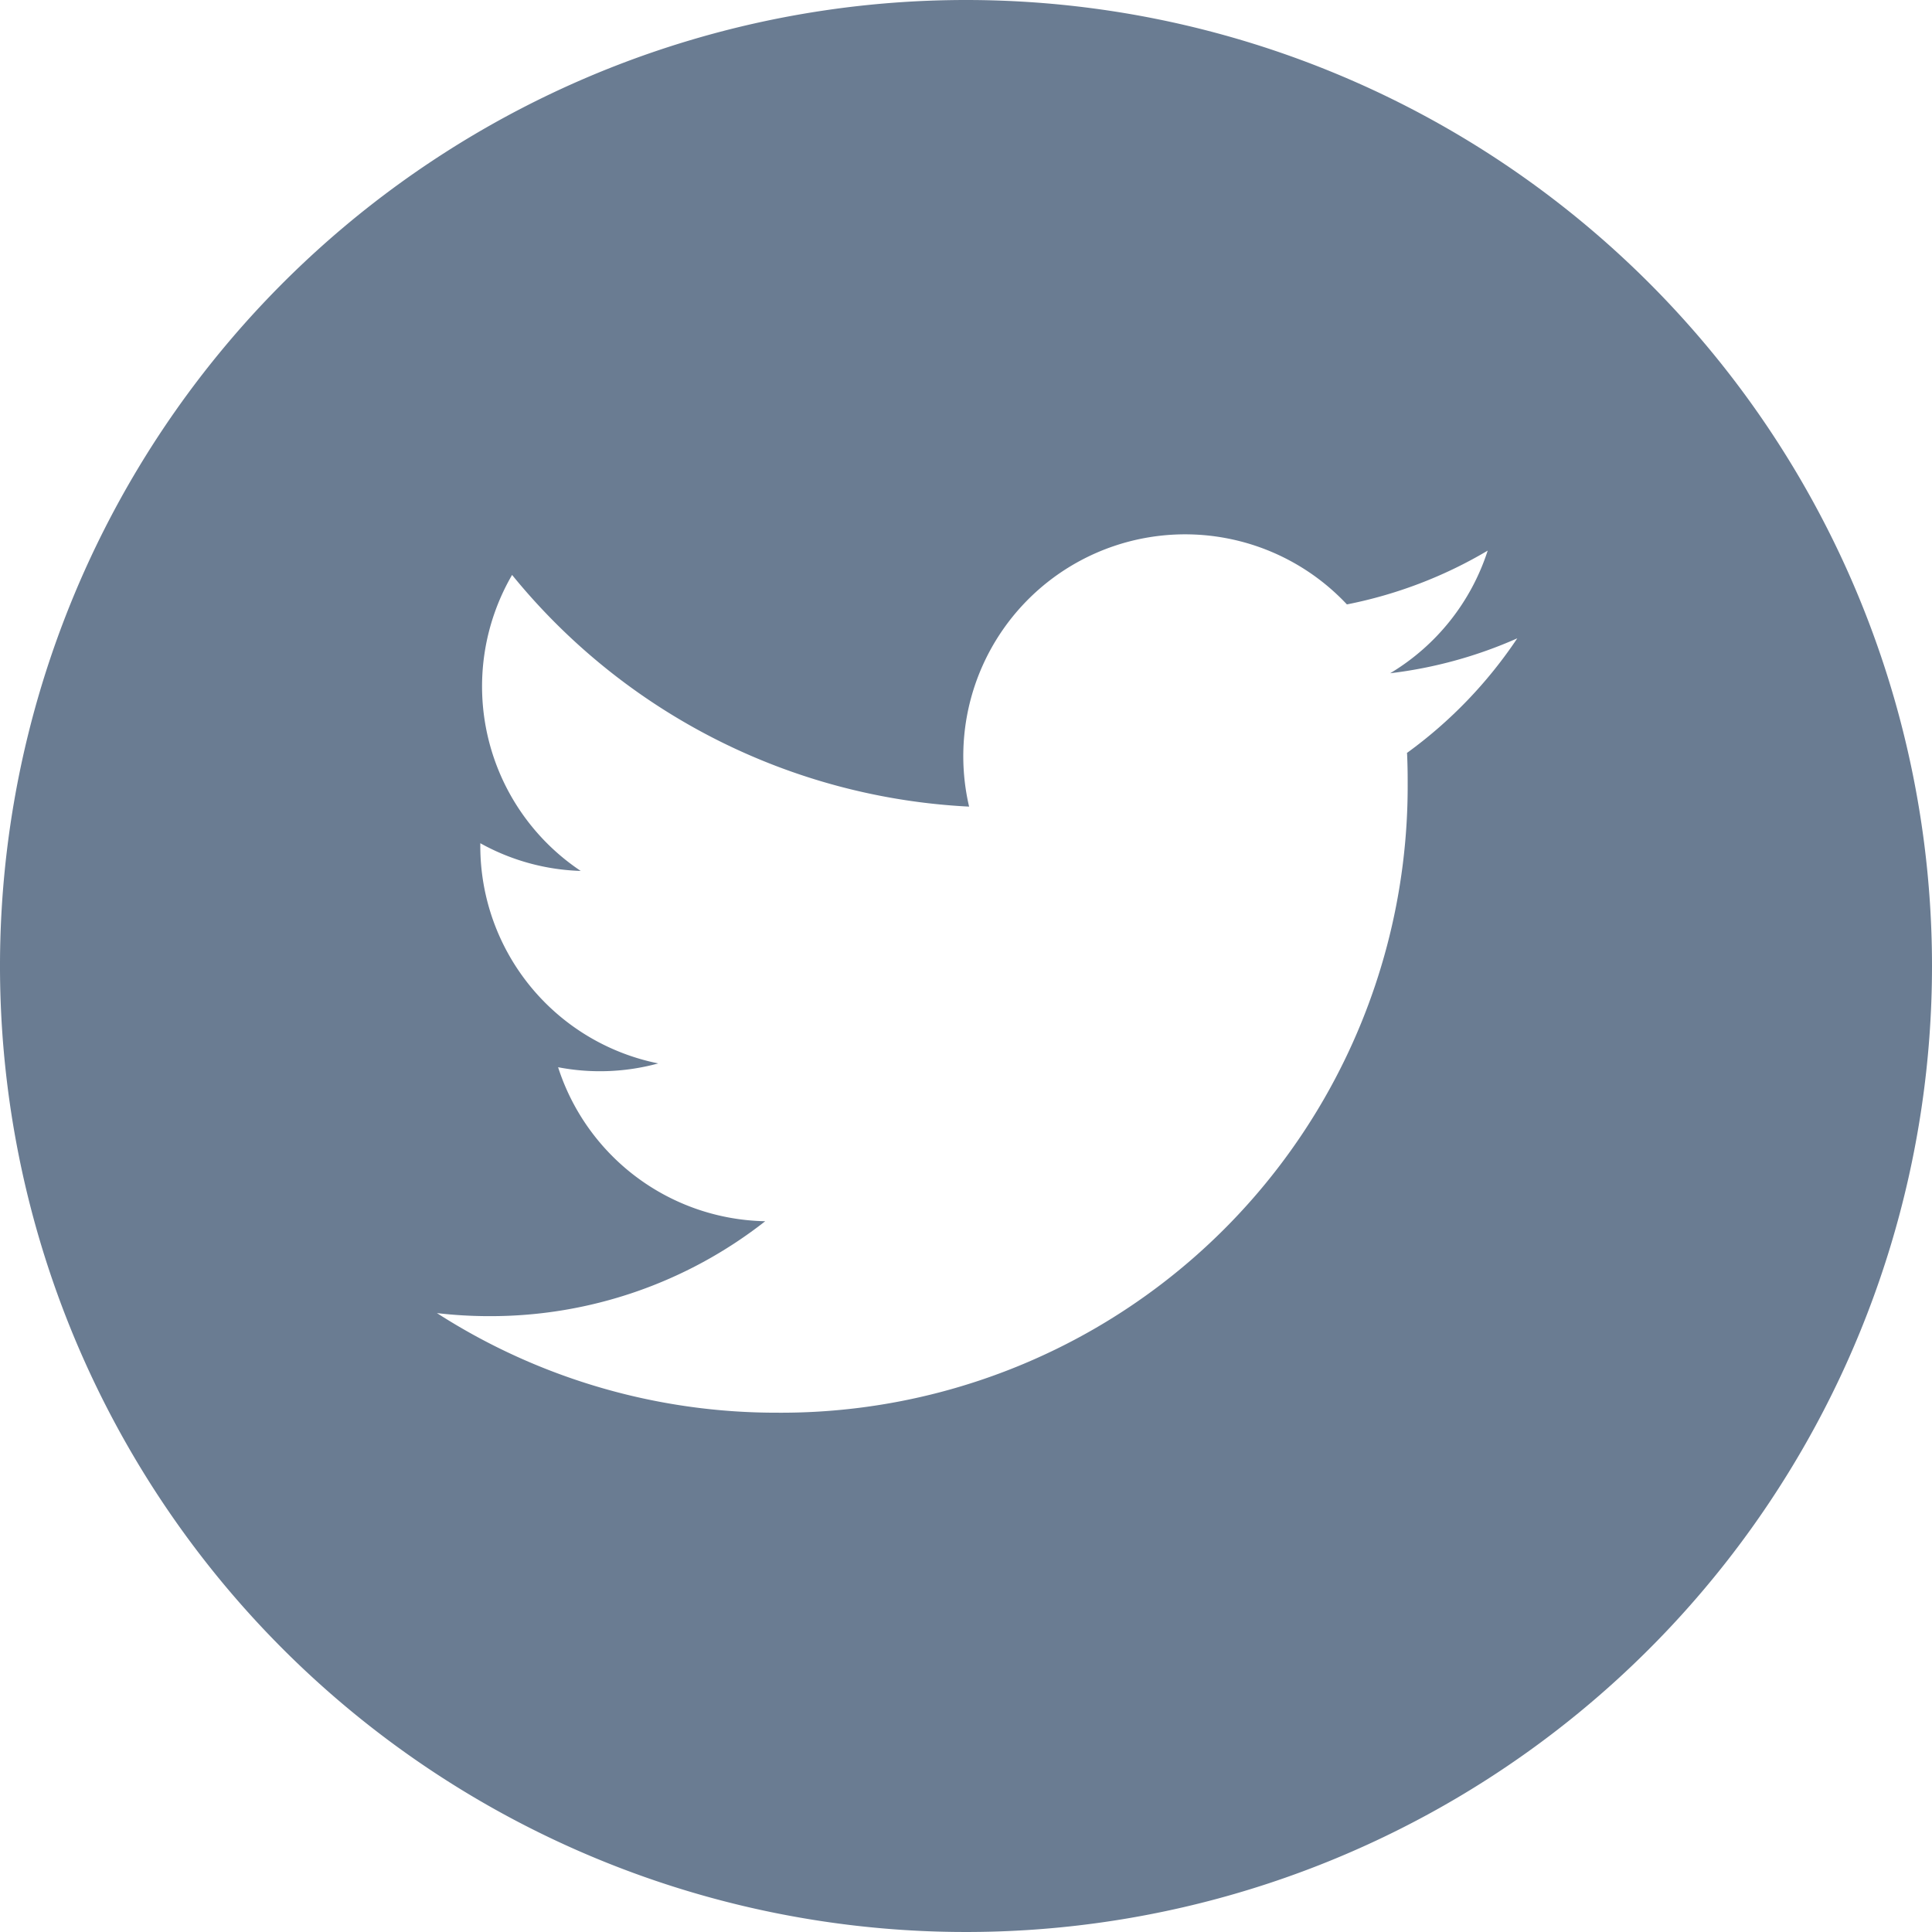 <svg xmlns="http://www.w3.org/2000/svg" width="38" height="38" viewBox="0 0 38 38">
  <path id="twitter" d="M19,0A19,19,0,1,0,38,19,19,19,0,0,0,19,0Zm8.675,14.814q.013.28.012.564A12.324,12.324,0,0,1,15.279,27.786h0a12.344,12.344,0,0,1-6.685-1.959,8.87,8.87,0,0,0,1.04.06,8.75,8.75,0,0,0,5.417-1.867,4.366,4.366,0,0,1-4.074-3.029,4.347,4.347,0,0,0,1.97-.075,4.362,4.362,0,0,1-3.5-4.275c0-.02,0-.037,0-.056a4.331,4.331,0,0,0,1.975.545,4.365,4.365,0,0,1-1.35-5.822,12.382,12.382,0,0,0,8.989,4.557,4.363,4.363,0,0,1,7.431-3.977,8.747,8.747,0,0,0,2.769-1.058,4.378,4.378,0,0,1-1.918,2.412,8.7,8.7,0,0,0,2.5-.687,8.863,8.863,0,0,1-2.175,2.258Zm0,0" fill="#6a7c92"/>
</svg>
